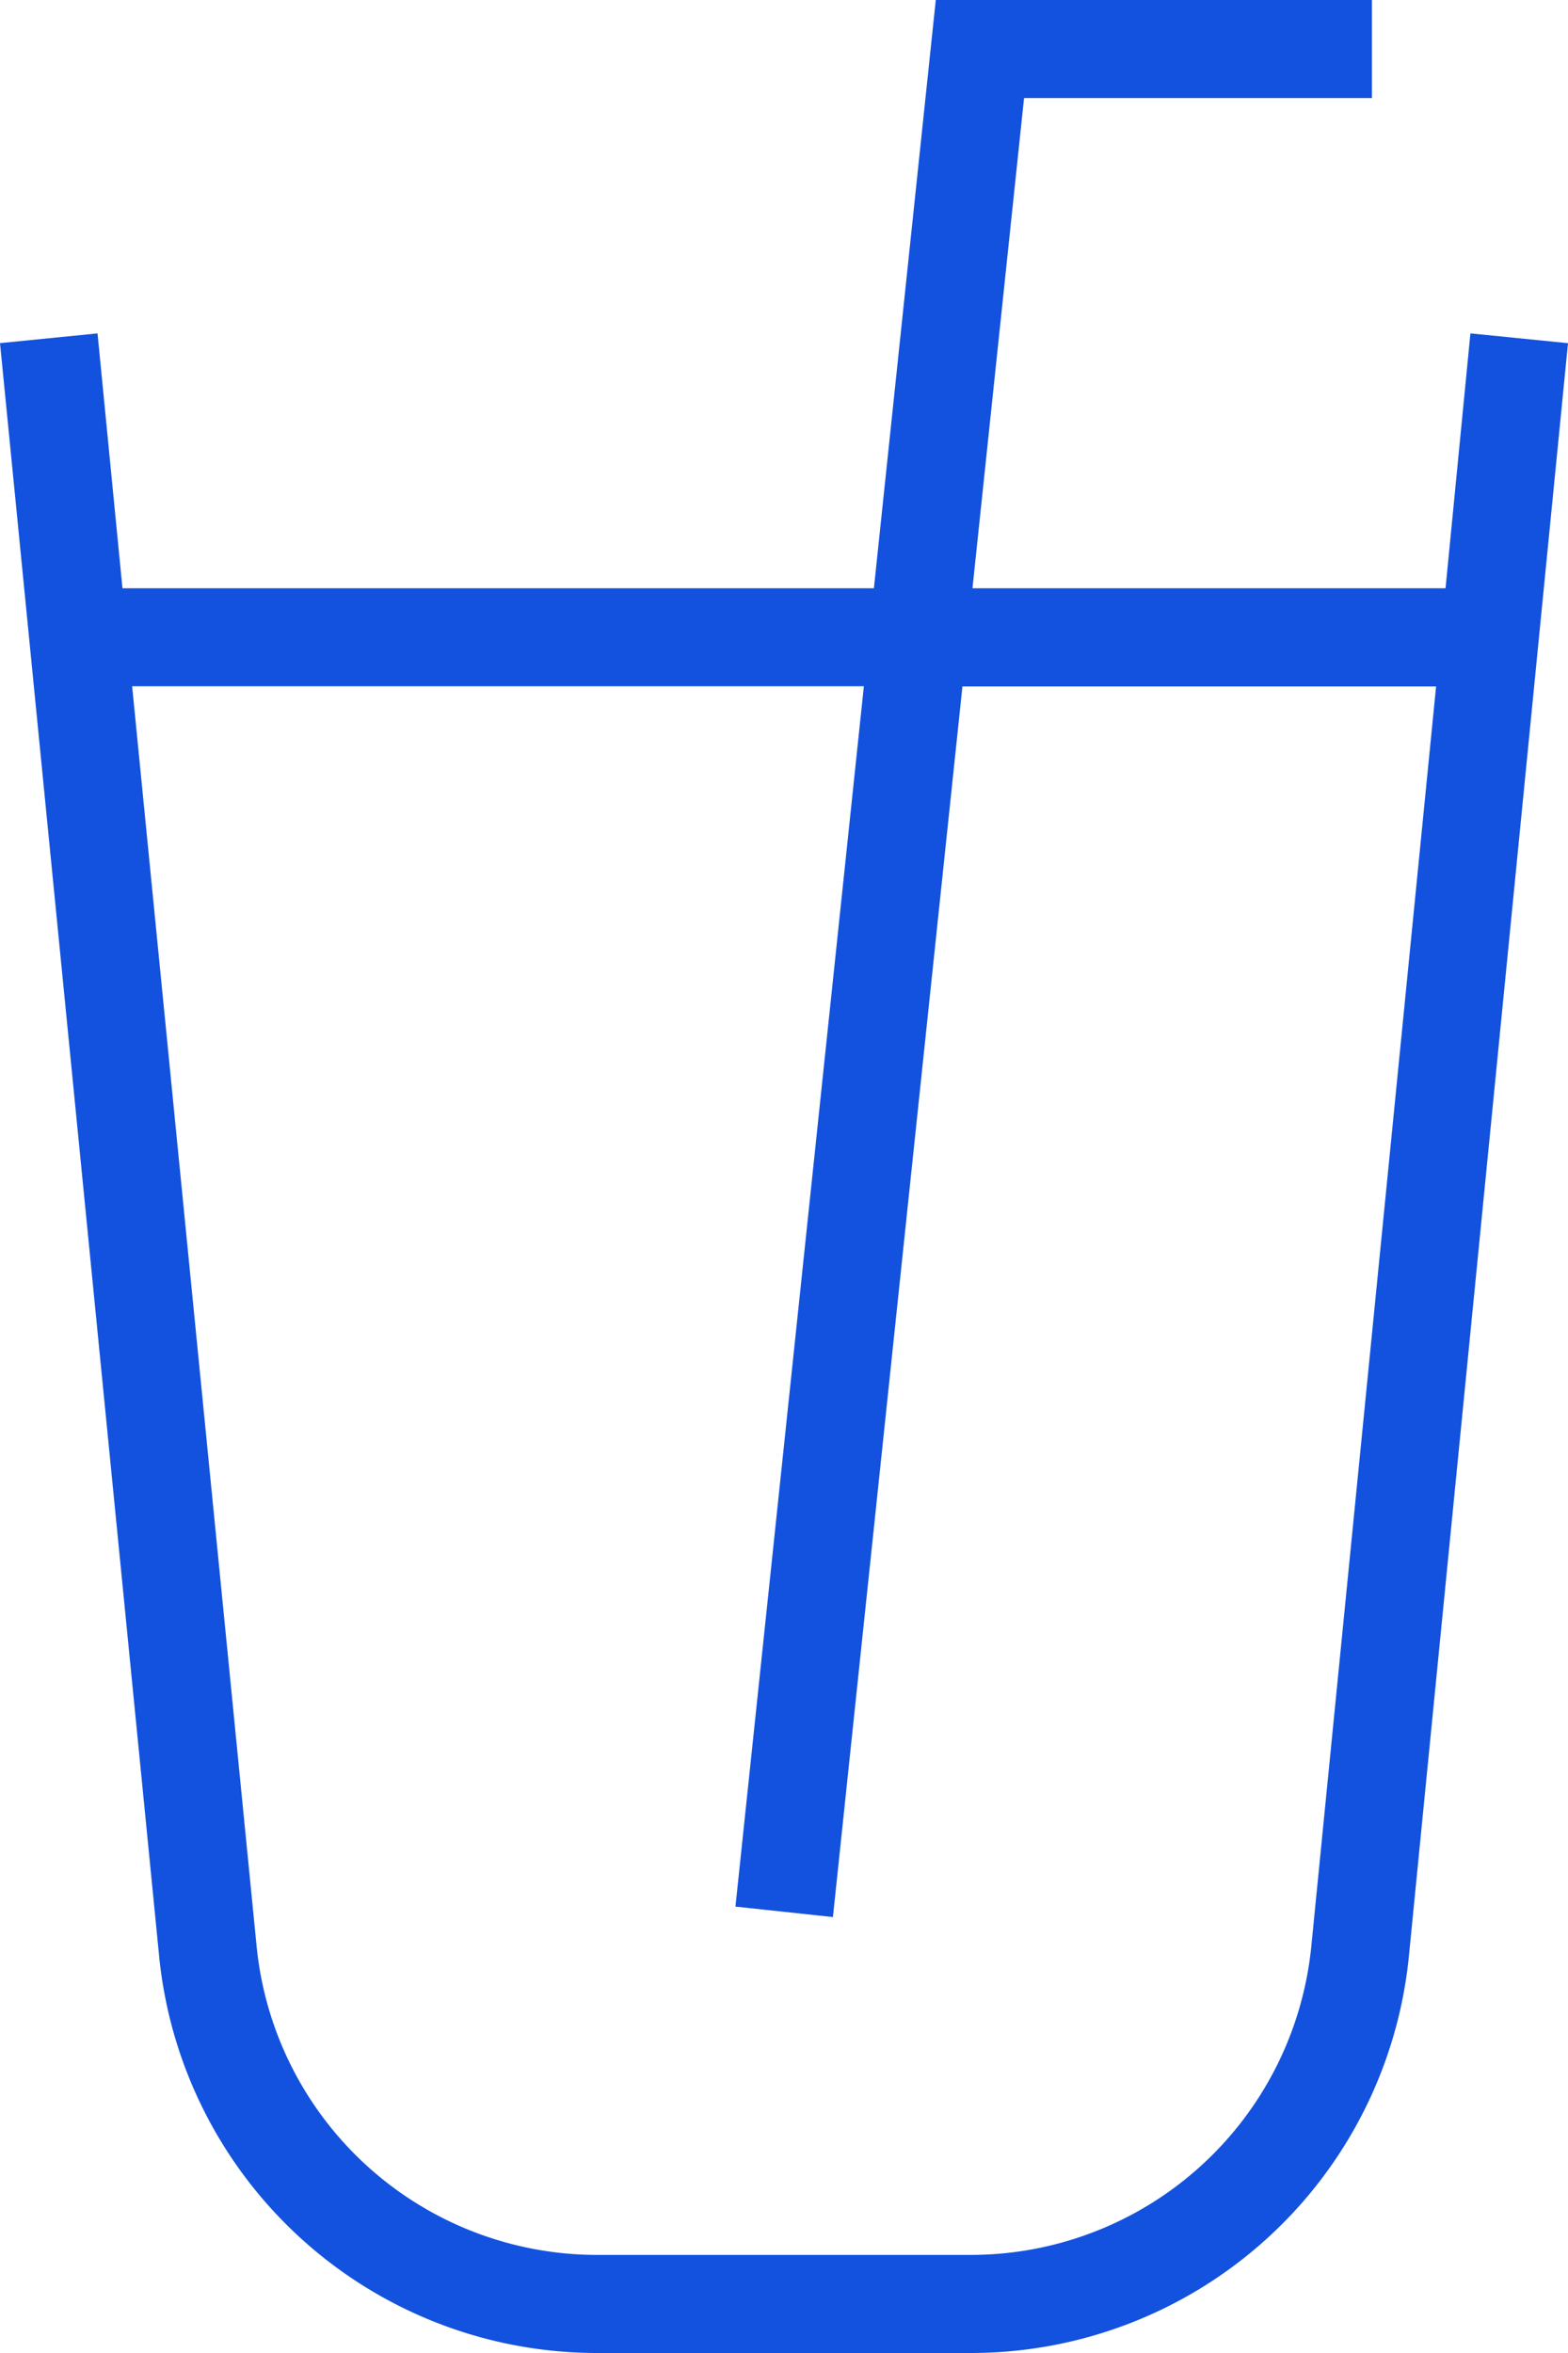 <svg xmlns="http://www.w3.org/2000/svg" width="30" height="45" viewBox="0 0 30 45">
  <g id="icon_water" transform="translate(-79 -3681)">
    <path id="Path_12206" data-name="Path 12206" d="M256.133,6814.376l-.476,4.874h-9.051l.987-9.375h6.656V6808h-8.345l-1.184,11.25H230.343l-.477-4.874-1.866.186,3.048,30.883a8.42,8.42,0,0,0,8.392,7.555h7.121a8.421,8.421,0,0,0,8.392-7.56L258,6814.563Zm-3.047,30.873a6.549,6.549,0,0,1-6.526,5.875h-7.121a6.548,6.548,0,0,1-6.526-5.87l-2.385-24.13h14l-2.457,23.339,1.865.2,2.478-23.535h9.062Z" transform="translate(-149 -3127)" fill="#1352de" fill-rule="evenodd"/>
  </g>
</svg>
